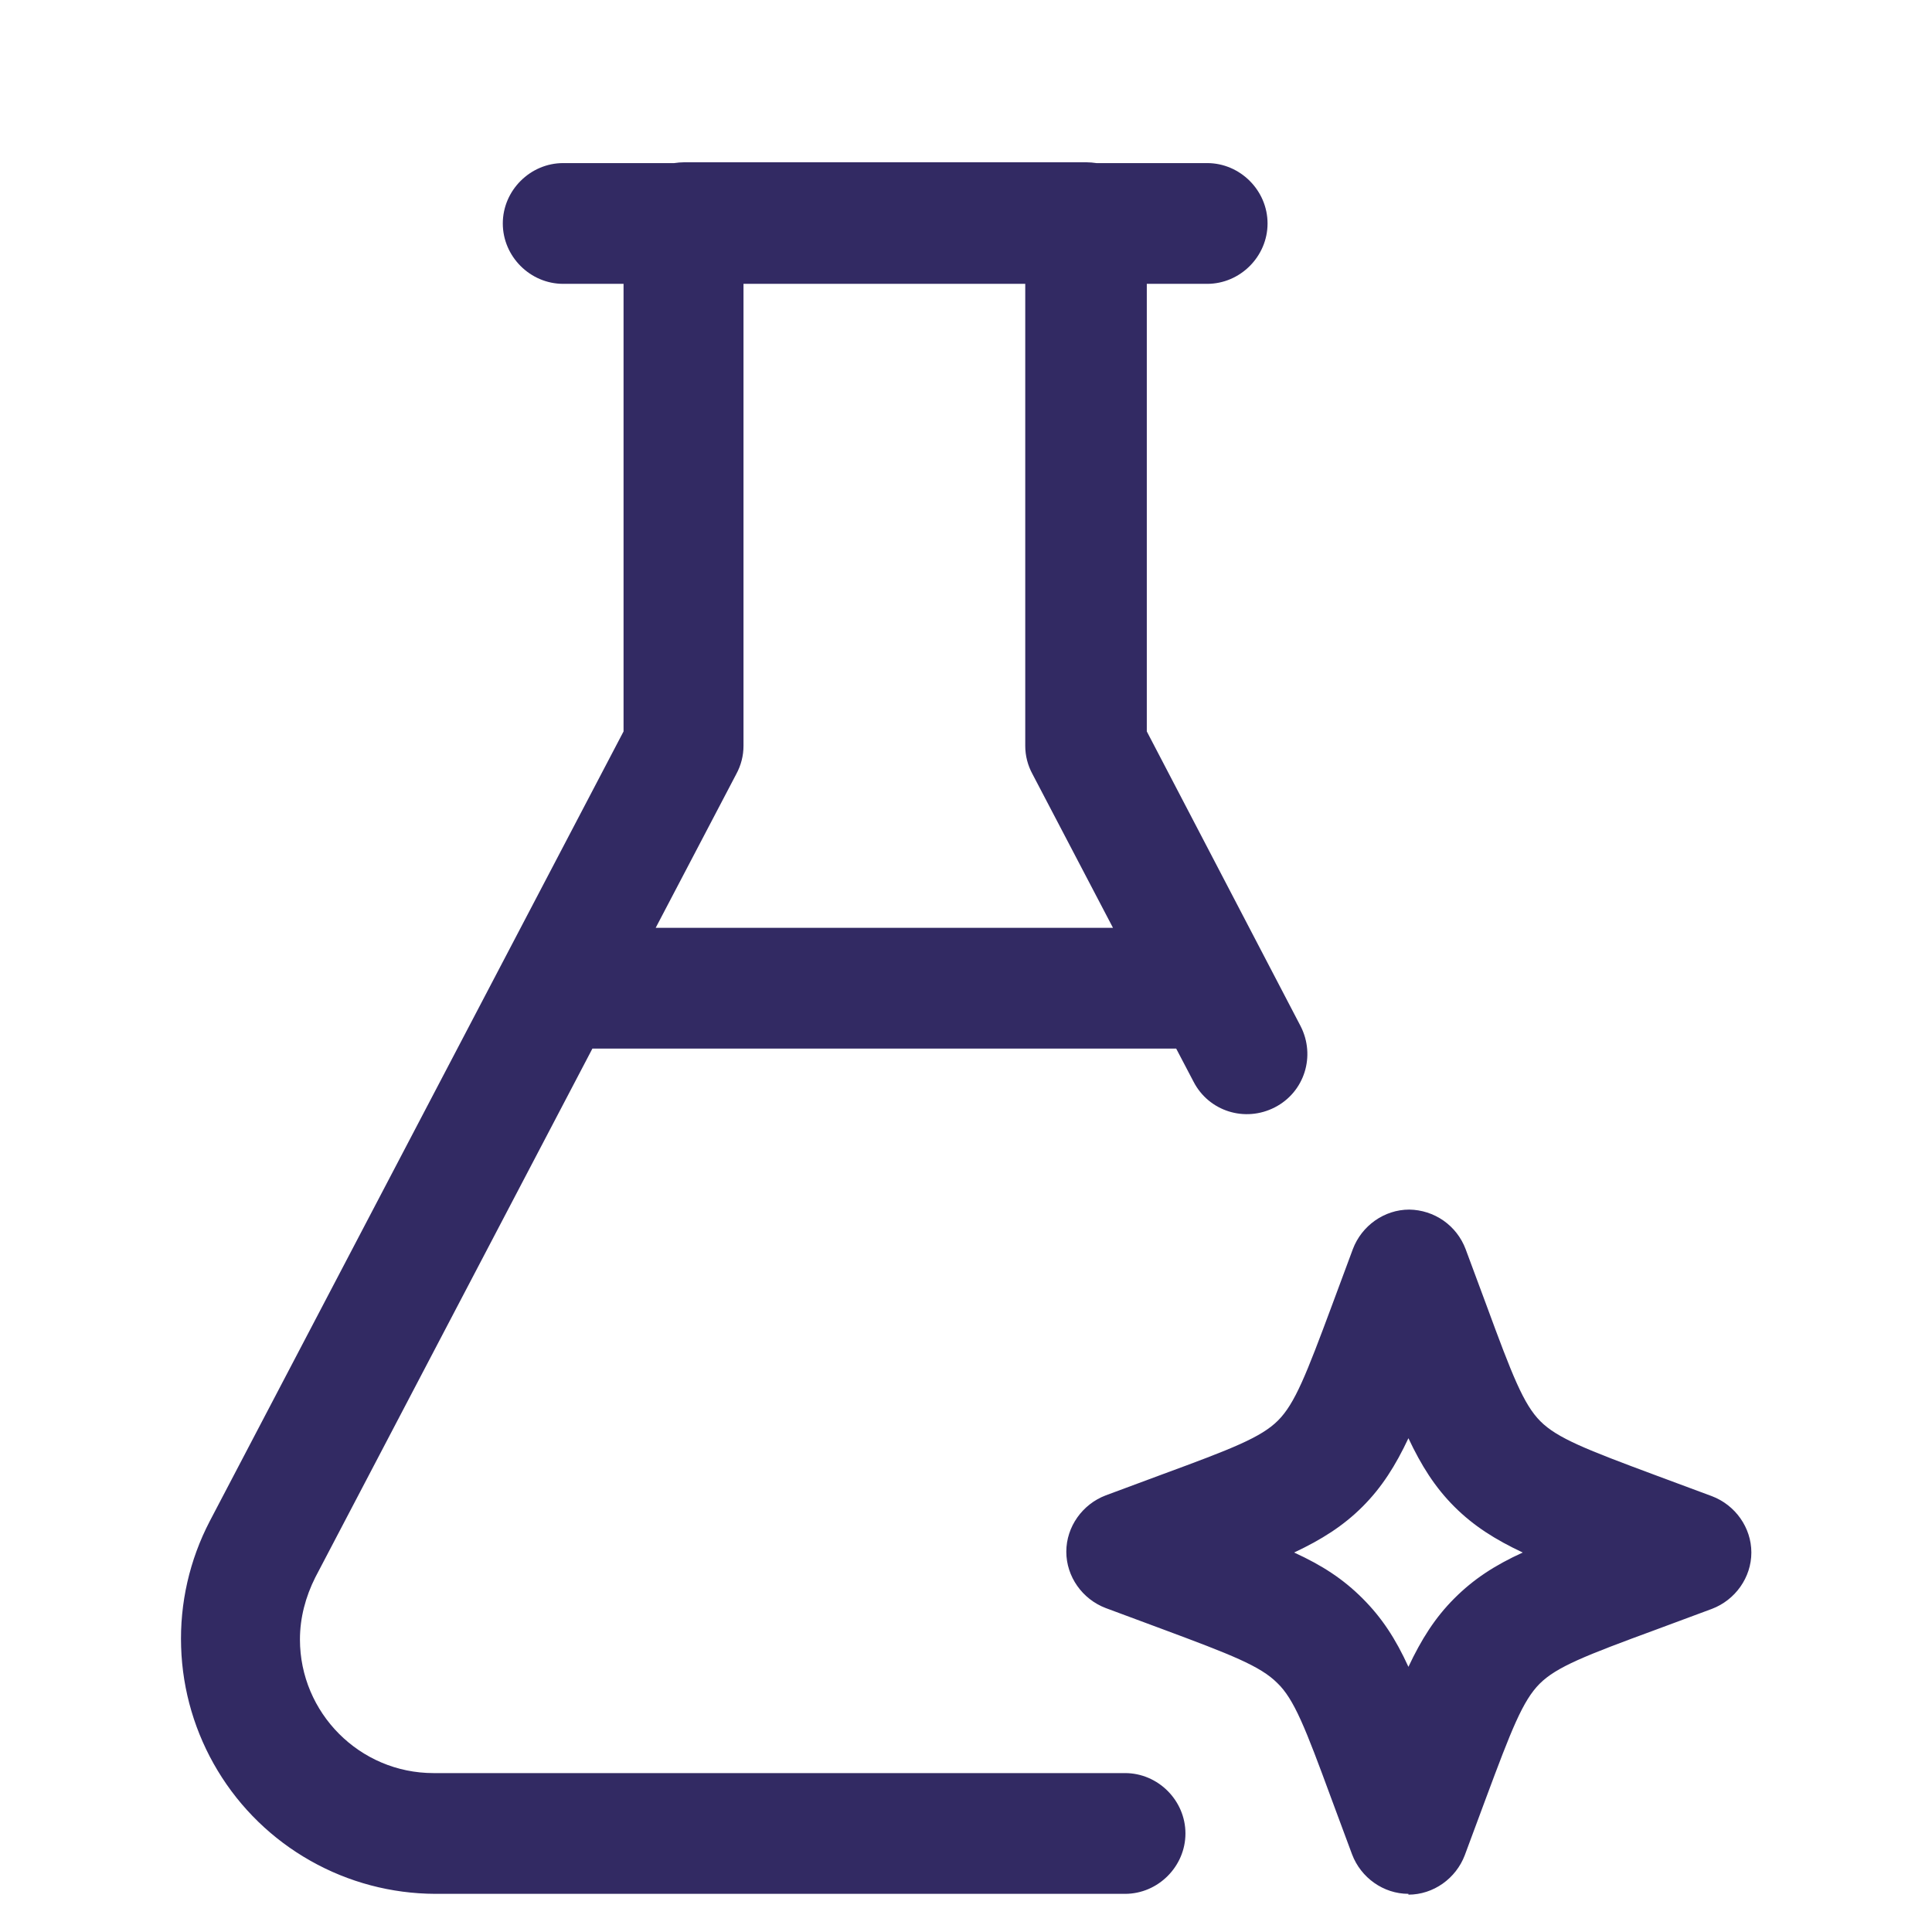<?xml version="1.0" encoding="UTF-8"?>
<svg xmlns="http://www.w3.org/2000/svg" width="24" height="24" viewBox="0 0 24 24" fill="none">
  <path fill-rule="evenodd" clip-rule="evenodd" d="M5.406 23.526H13.976C14.386 23.526 14.726 23.186 14.726 22.776C14.726 22.366 14.386 22.026 13.976 22.026H5.386C4.466 22.026 3.726 21.276 3.726 20.366C3.726 20.096 3.796 19.836 3.916 19.596L7.359 13.026H14.611L14.826 13.436C15.016 13.806 15.466 13.946 15.836 13.756C16.206 13.566 16.346 13.116 16.156 12.746L14.246 9.086V3.526H14.996C15.406 3.526 15.746 3.186 15.746 2.776C15.746 2.366 15.406 2.026 14.996 2.026H13.62C13.579 2.02 13.538 2.016 13.497 2.016H8.497C8.456 2.016 8.416 2.02 8.375 2.026H6.996C6.586 2.026 6.246 2.366 6.246 2.776C6.246 3.186 6.586 3.526 6.996 3.526H7.746V9.086L2.606 18.896C2.355 19.378 2.232 19.916 2.25 20.459C2.267 21.003 2.424 21.532 2.705 21.997C2.986 22.463 3.383 22.848 3.856 23.115C4.329 23.383 4.863 23.524 5.406 23.526ZM9.146 9.616L8.145 11.526H13.826L12.826 9.616C12.767 9.508 12.736 9.388 12.736 9.266V3.526H9.236V9.266C9.236 9.386 9.206 9.506 9.146 9.616ZM16.796 23.036C16.906 23.326 17.186 23.526 17.496 23.526V23.536C17.806 23.536 18.086 23.336 18.196 23.046L18.456 22.346C18.776 21.486 18.916 21.126 19.126 20.916C19.336 20.706 19.696 20.566 20.566 20.246L21.266 19.986C21.556 19.876 21.756 19.596 21.756 19.286C21.756 18.976 21.556 18.696 21.266 18.586L20.566 18.326C19.706 18.006 19.346 17.866 19.136 17.656C18.926 17.446 18.786 17.086 18.466 16.216L18.206 15.516C18.152 15.373 18.056 15.25 17.932 15.163C17.807 15.076 17.659 15.028 17.506 15.026C17.196 15.026 16.916 15.226 16.806 15.516L16.546 16.216C16.226 17.076 16.086 17.436 15.876 17.646C15.666 17.856 15.306 17.996 14.436 18.316L13.736 18.576C13.446 18.686 13.246 18.966 13.246 19.276C13.246 19.586 13.446 19.866 13.736 19.976L14.436 20.236C15.296 20.556 15.656 20.696 15.866 20.906C16.076 21.106 16.216 21.466 16.536 22.336L16.796 23.036ZM16.926 19.856C16.686 19.616 16.426 19.446 16.076 19.286C16.416 19.126 16.686 18.956 16.926 18.716C17.166 18.476 17.336 18.206 17.496 17.866C17.656 18.206 17.826 18.476 18.066 18.716C18.306 18.956 18.576 19.126 18.916 19.286C18.566 19.446 18.306 19.616 18.066 19.856C17.826 20.096 17.656 20.366 17.496 20.706C17.336 20.356 17.166 20.096 16.926 19.856Z" fill="#322A63"></path>
</svg>
